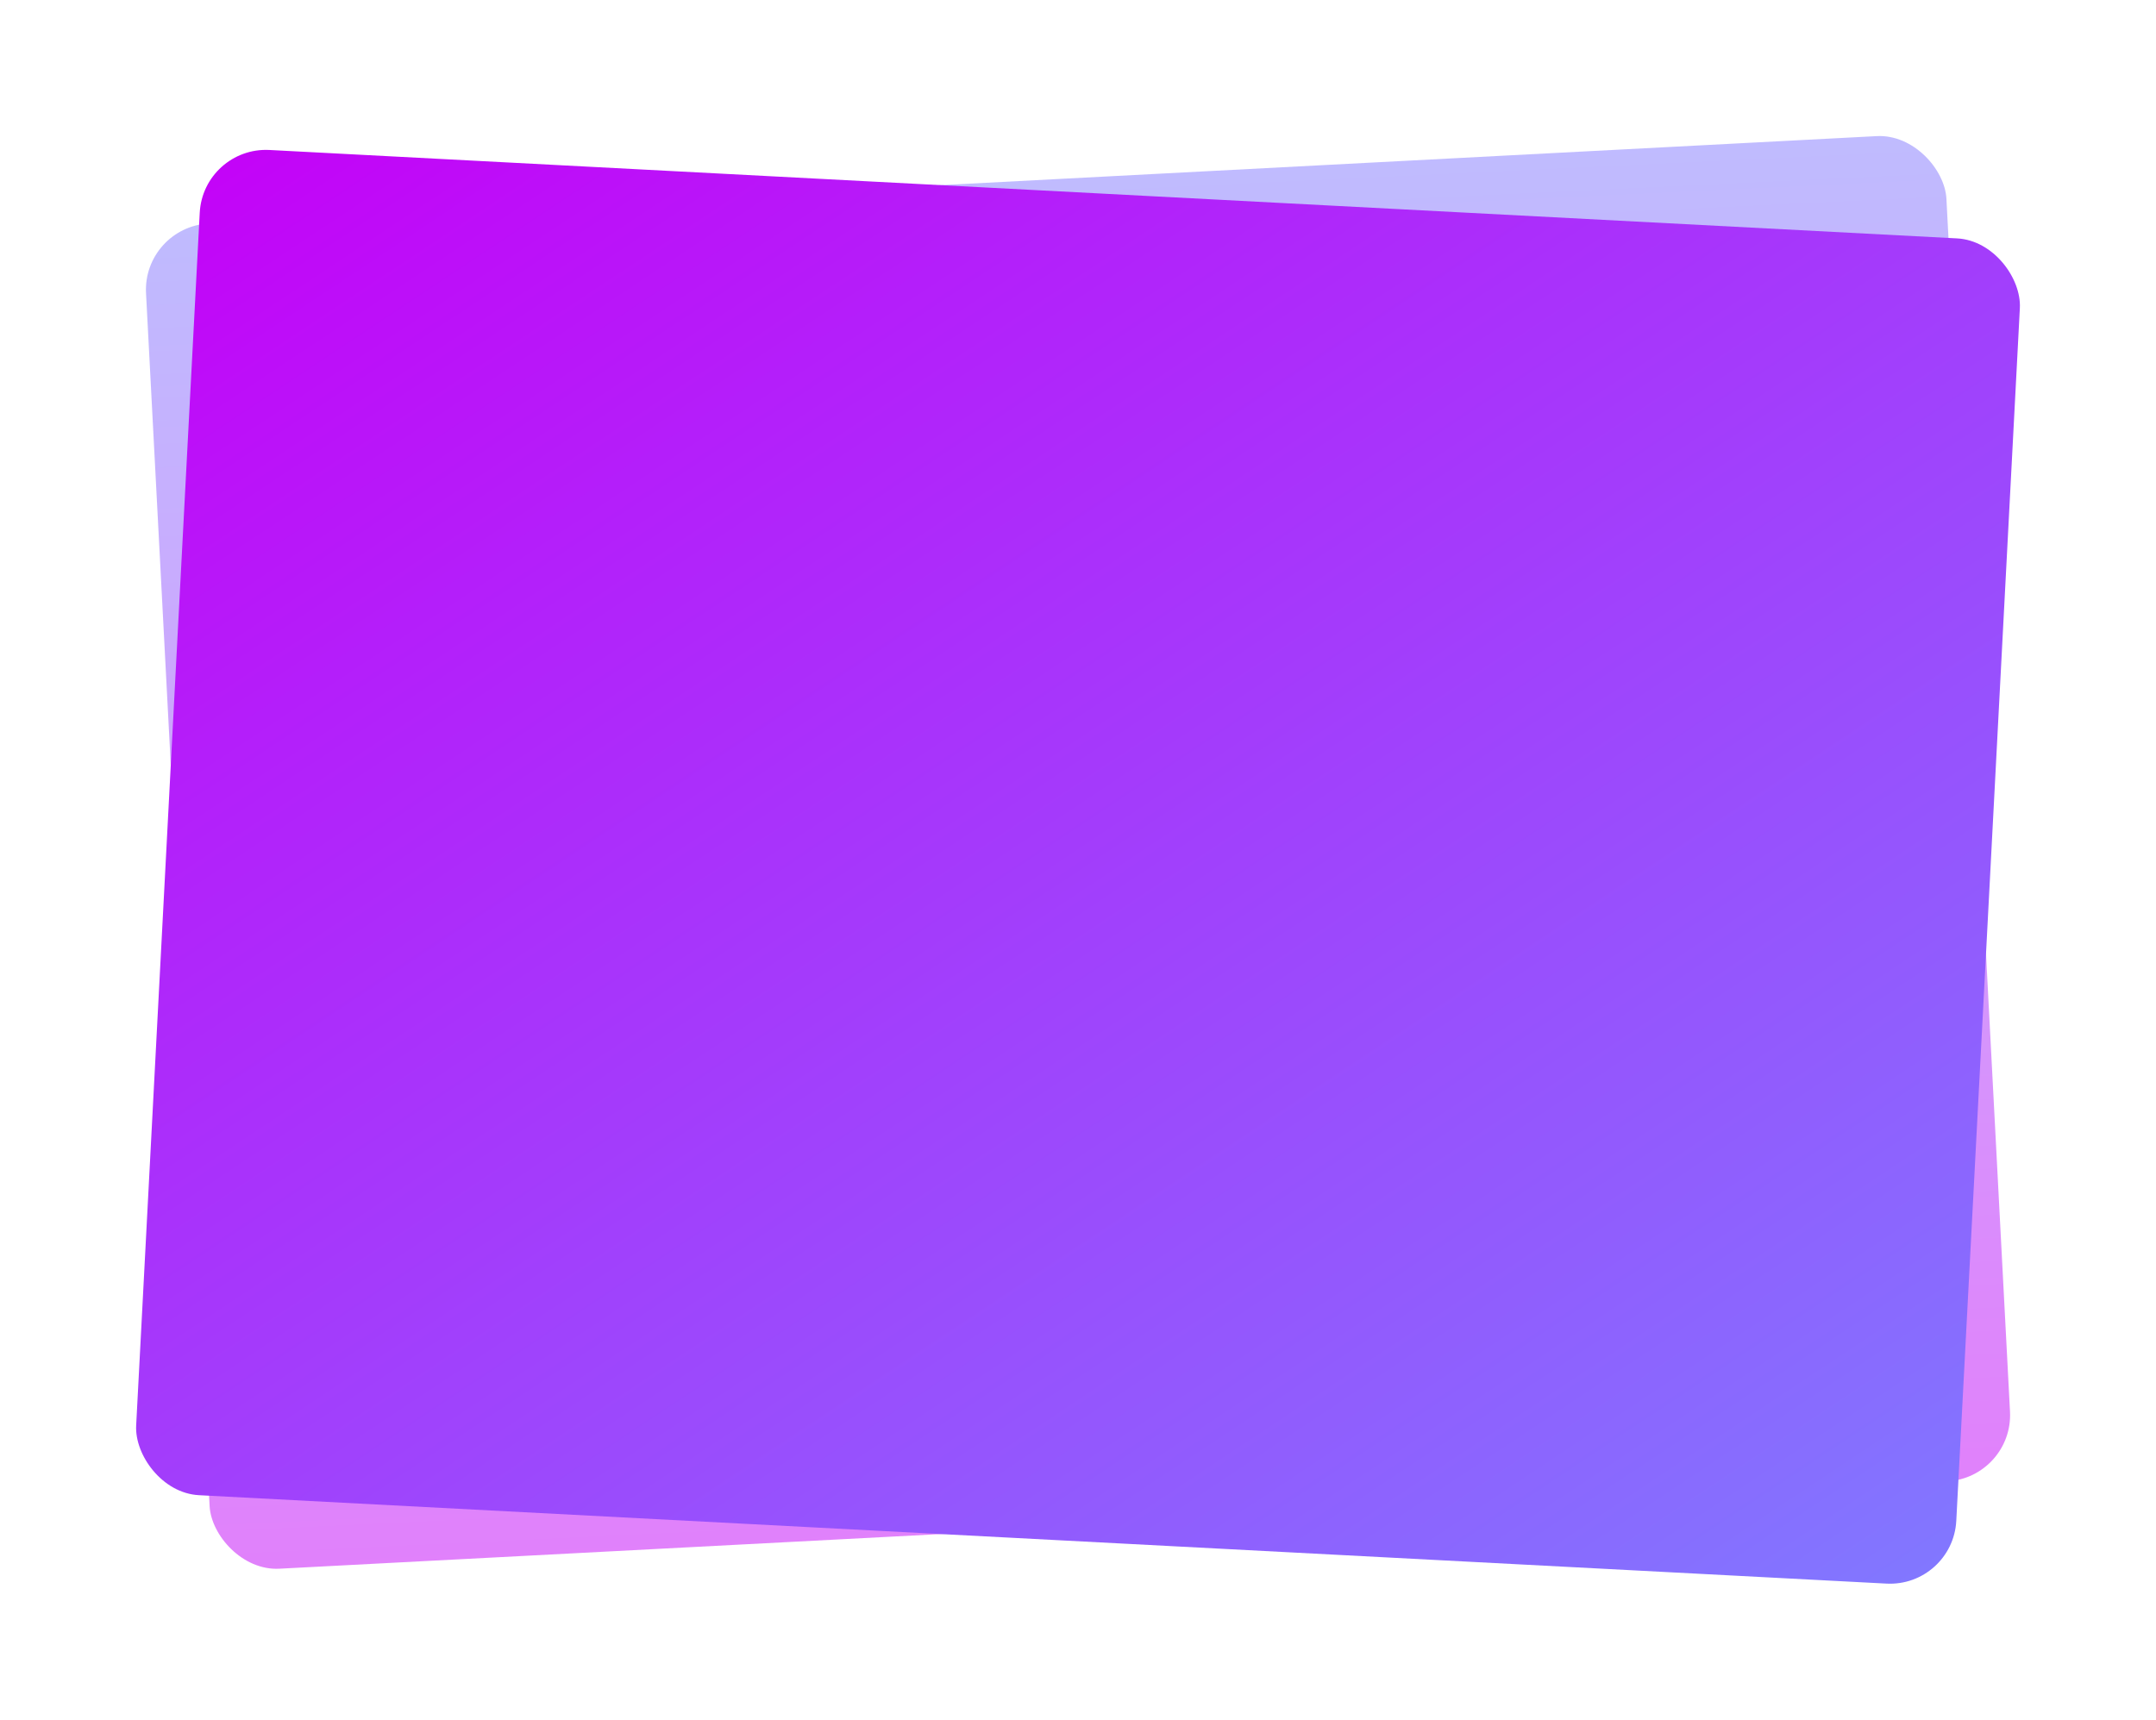 <svg xmlns="http://www.w3.org/2000/svg" xmlns:xlink="http://www.w3.org/1999/xlink" width="974.965" height="777.891" viewBox="0 0 974.965 777.891"><defs><linearGradient id="a" x1="0.5" x2="0.5" y2="1" gradientUnits="objectBoundingBox"><stop offset="0" stop-color="#8178ff"/><stop offset="1" stop-color="#c304f8"/></linearGradient><filter id="b" x="4.458" y="0" width="966.048" height="771.158" filterUnits="userSpaceOnUse"><feOffset dy="3" input="SourceAlpha"/><feGaussianBlur stdDeviation="20" result="c"/><feFlood flood-opacity="0.161"/><feComposite operator="in" in2="c"/><feComposite in="SourceGraphic"/></filter><linearGradient id="d" x1="0.008" y1="0.013" x2="1.003" y2="1" gradientUnits="objectBoundingBox"><stop offset="0" stop-color="#c304f8"/><stop offset="1" stop-color="#8178ff"/></linearGradient><filter id="e" x="0" y="6.266" width="974.965" height="771.625" filterUnits="userSpaceOnUse"><feOffset dy="3" input="SourceAlpha"/><feGaussianBlur stdDeviation="20" result="f"/><feFlood flood-opacity="0.161"/><feComposite operator="in" in2="f"/><feComposite in="SourceGraphic"/></filter></defs><g transform="translate(-982.035 301)"><g transform="matrix(1, 0, 0, 1, 982.04, -301)" filter="url(#b)"><rect width="815.275" height="609.325" rx="30" transform="translate(64.46 99.67) rotate(-3)" opacity="0.5" fill="url(#a)"/></g><g transform="matrix(1, 0, 0, 1, 982.04, -301)" filter="url(#e)"><rect width="824.204" height="609.325" rx="30" transform="translate(91.89 63.27) rotate(3)" fill="url(#d)"/></g></g></svg>